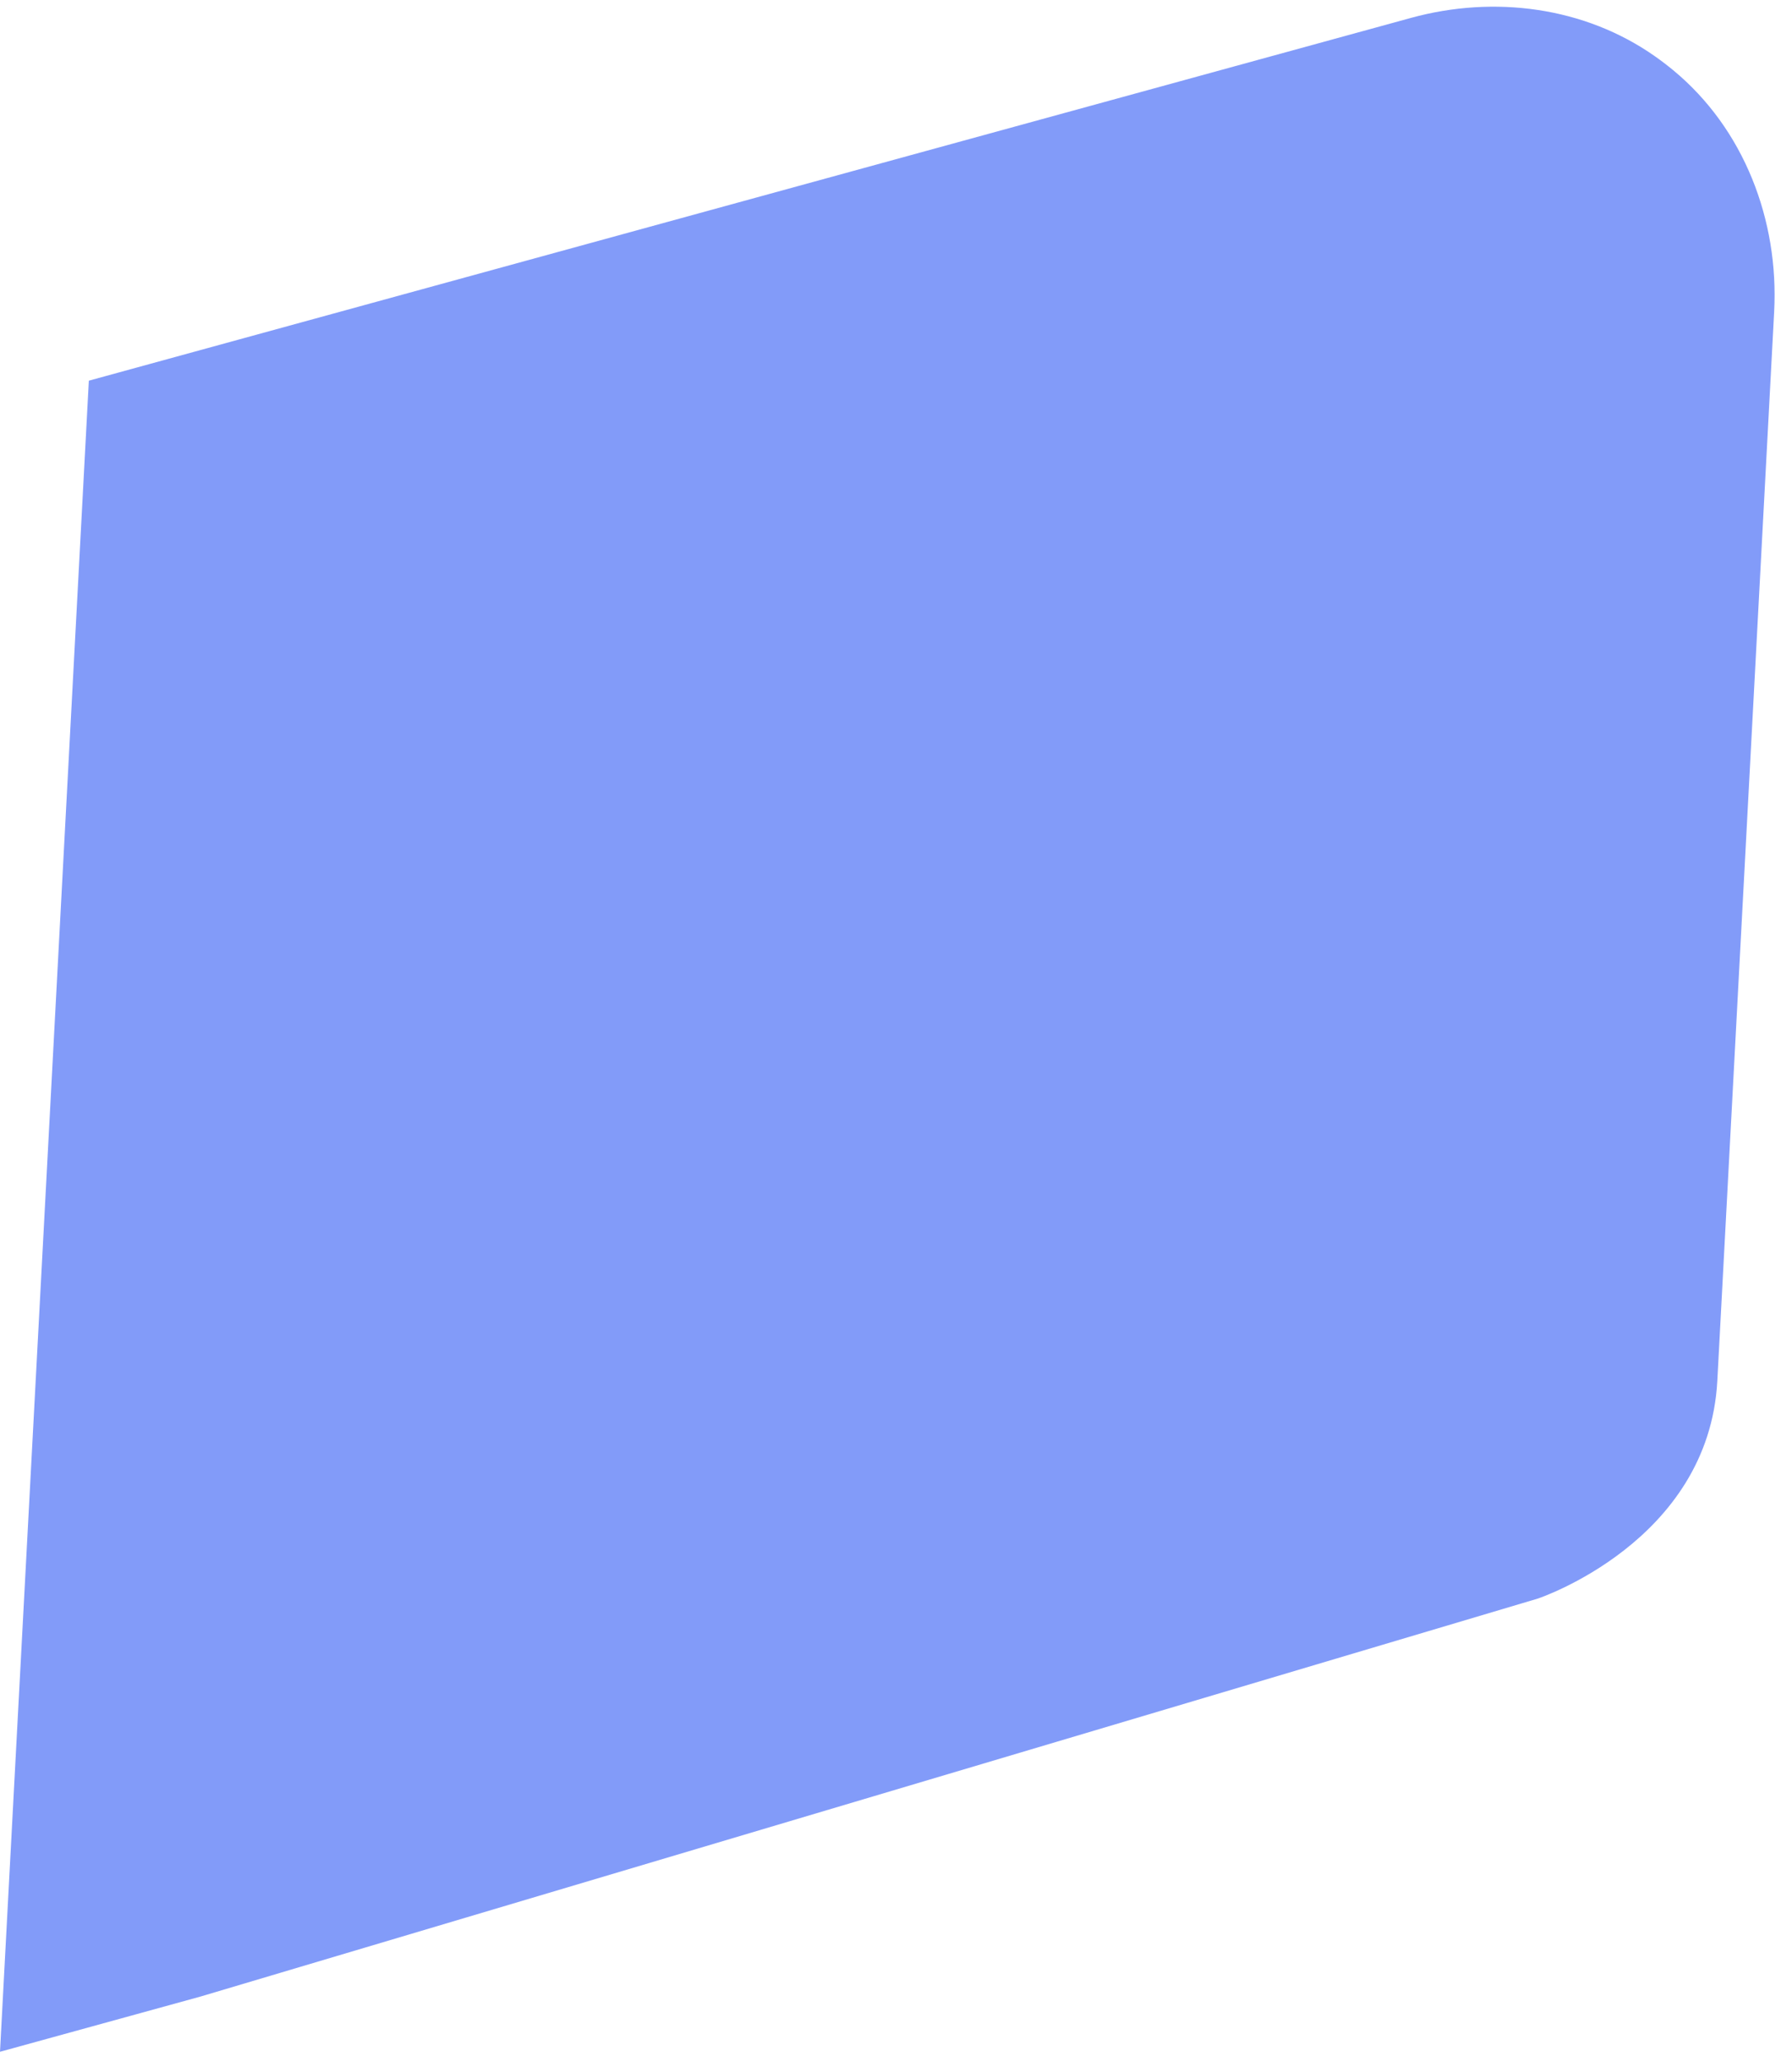<?xml version="1.0" encoding="UTF-8"?> <svg xmlns="http://www.w3.org/2000/svg" width="80" height="92" viewBox="0 0 80 92" fill="none"><path d="M74.698 3.134C77.856 5.741 79.421 9.82 79.203 13.914L76.666 61.606C76.284 68.793 68.649 71.325 68.649 71.325L8.945 89.082L0 91.544L3.966 16.985L62.992 0.798C66.697 -0.218 70.731 0.299 73.875 2.507C74.164 2.709 74.438 2.92 74.698 3.134Z" fill="#829BF9"></path></svg> 